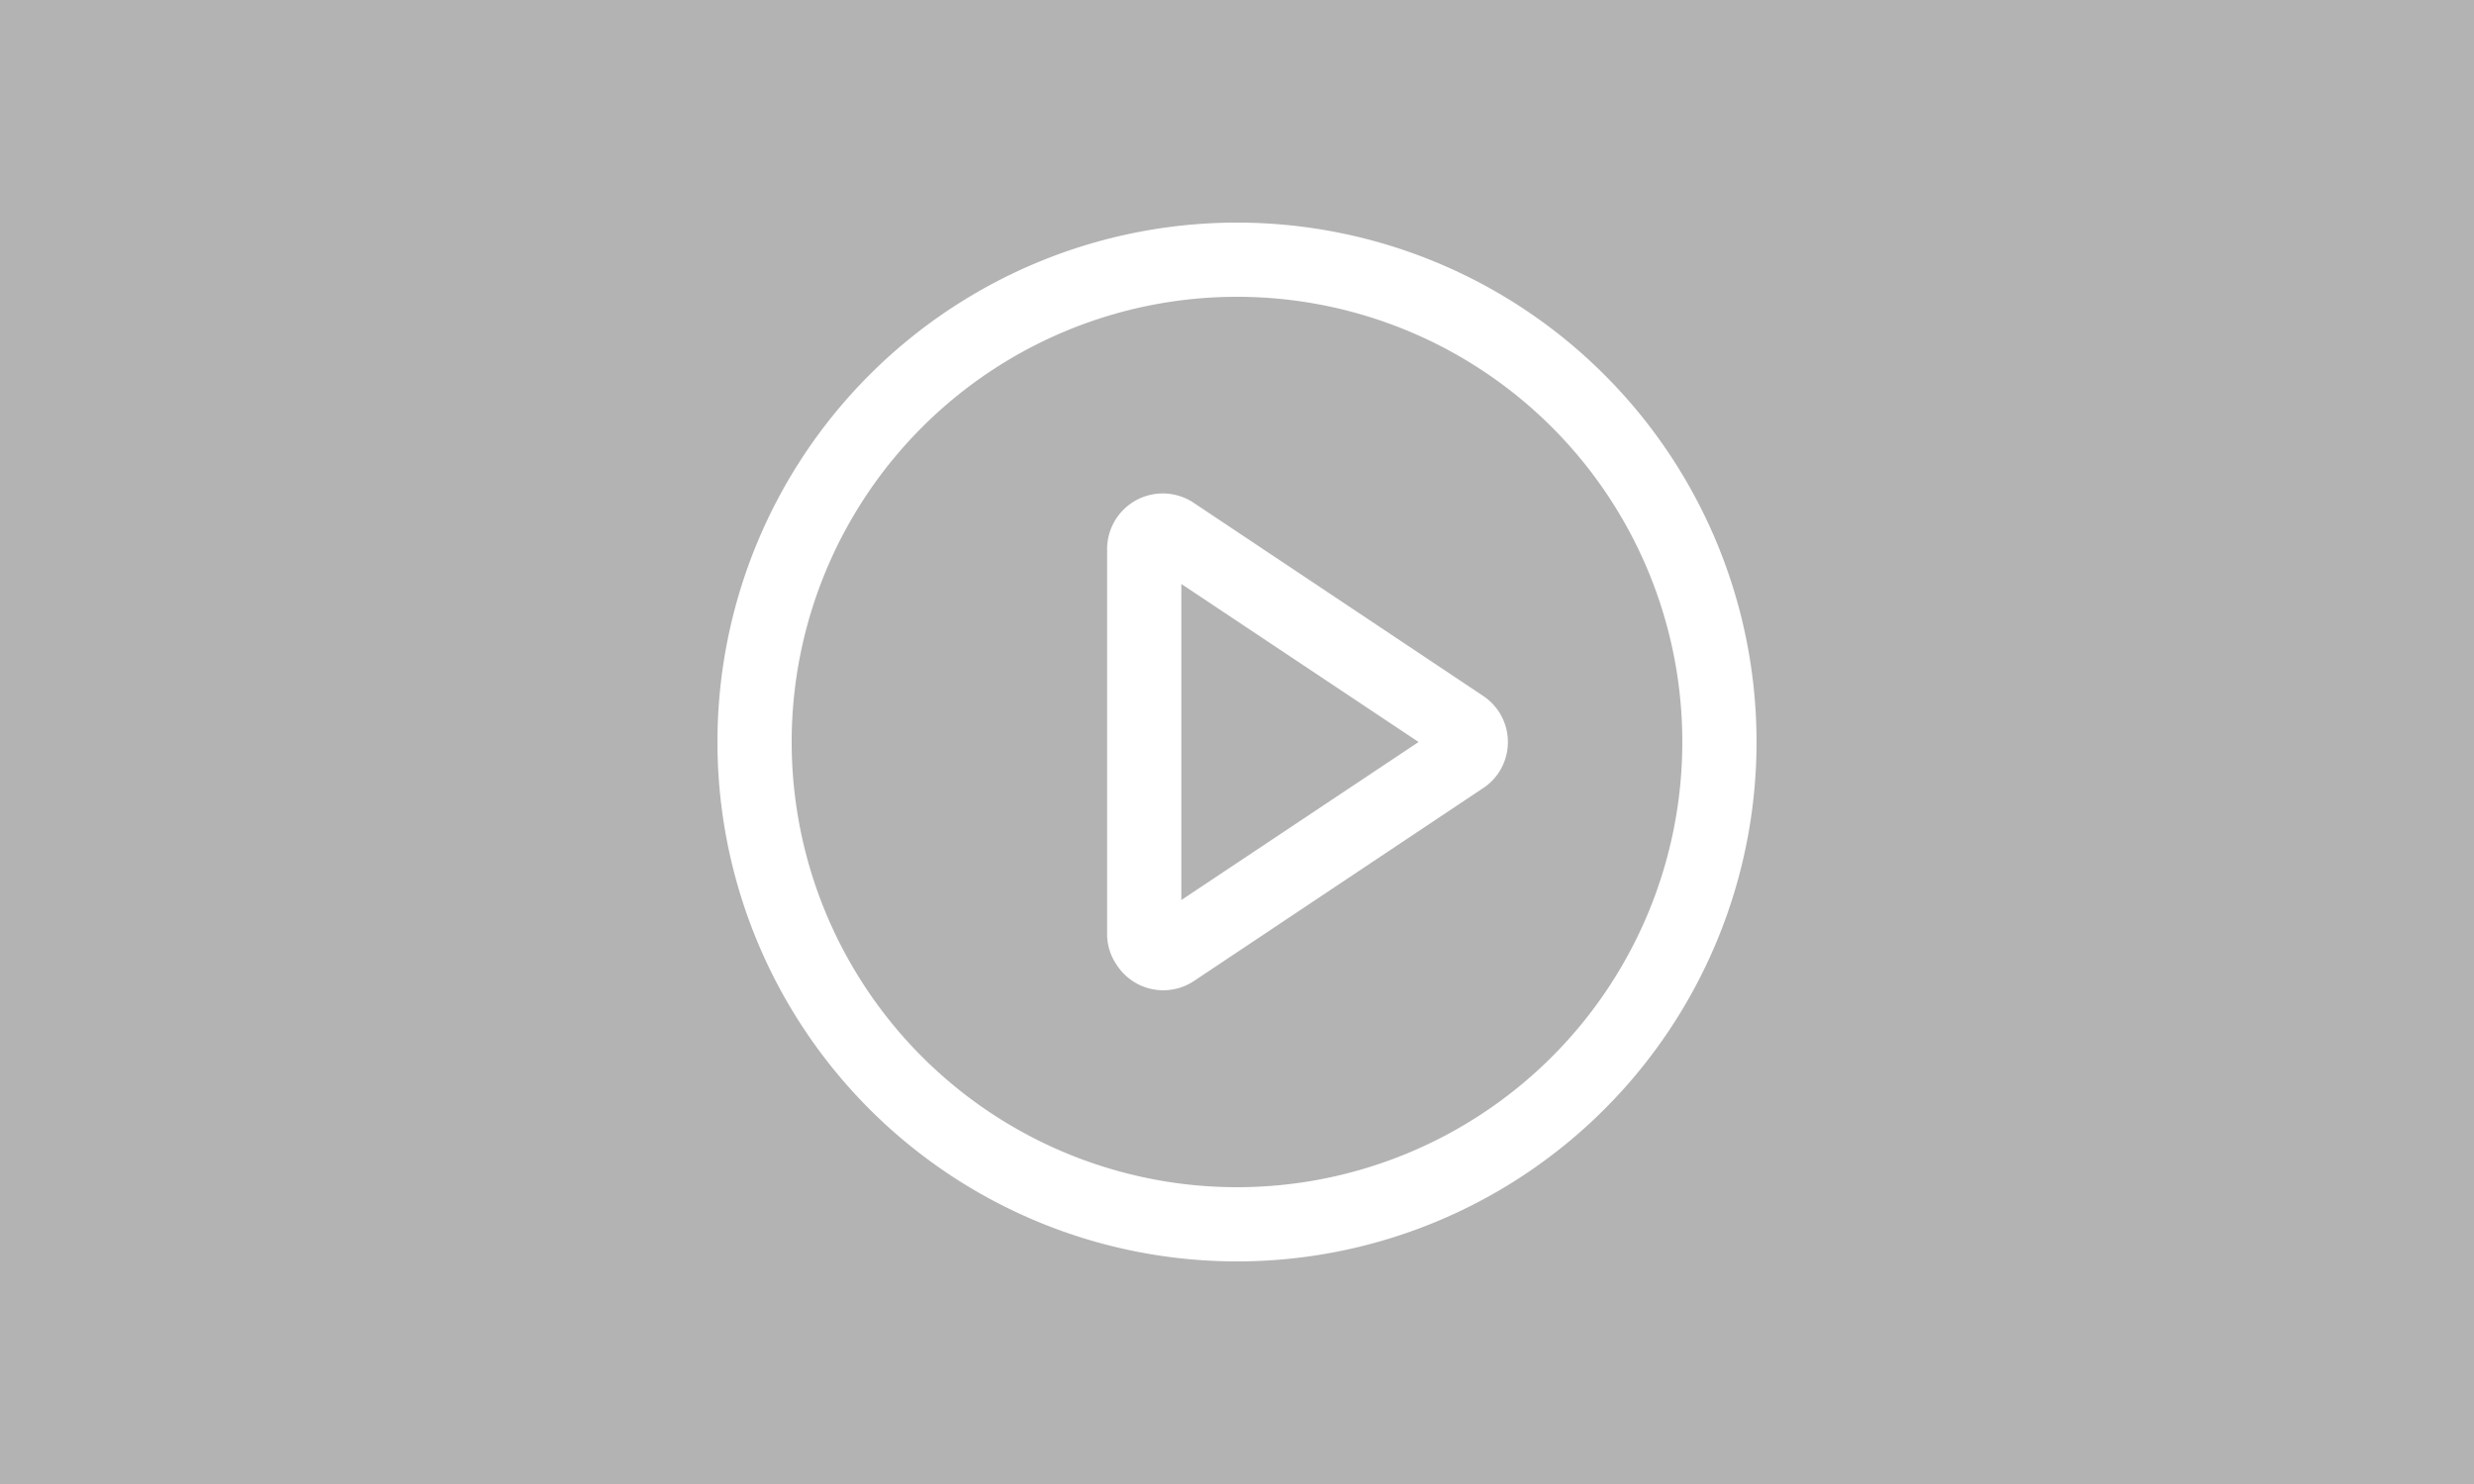 <svg id="Слой_1" data-name="Слой 1" xmlns="http://www.w3.org/2000/svg" width="100" height="60" viewBox="0 0 100 60"><defs><style>.cls-1{fill:#b3b3b3;}.cls-2{fill:#fff;}</style></defs><rect class="cls-1" width="100" height="60"/><path class="cls-2" d="M50,9A21,21,0,1,1,29,30,21,21,0,0,1,50,9Zm0,39A18,18,0,1,0,32,30,18,18,0,0,0,50,48ZM47.75,36.39,57.34,30l-9.59-6.39Zm.5-16.06,11.69,7.8a2.24,2.24,0,0,1,.63,3.12,2.19,2.19,0,0,1-.63.62l-11.69,7.8A2.24,2.24,0,0,1,45.13,39a2.19,2.19,0,0,1-.38-1.24V22.2a2.25,2.25,0,0,1,3.5-1.87Z"/></svg>